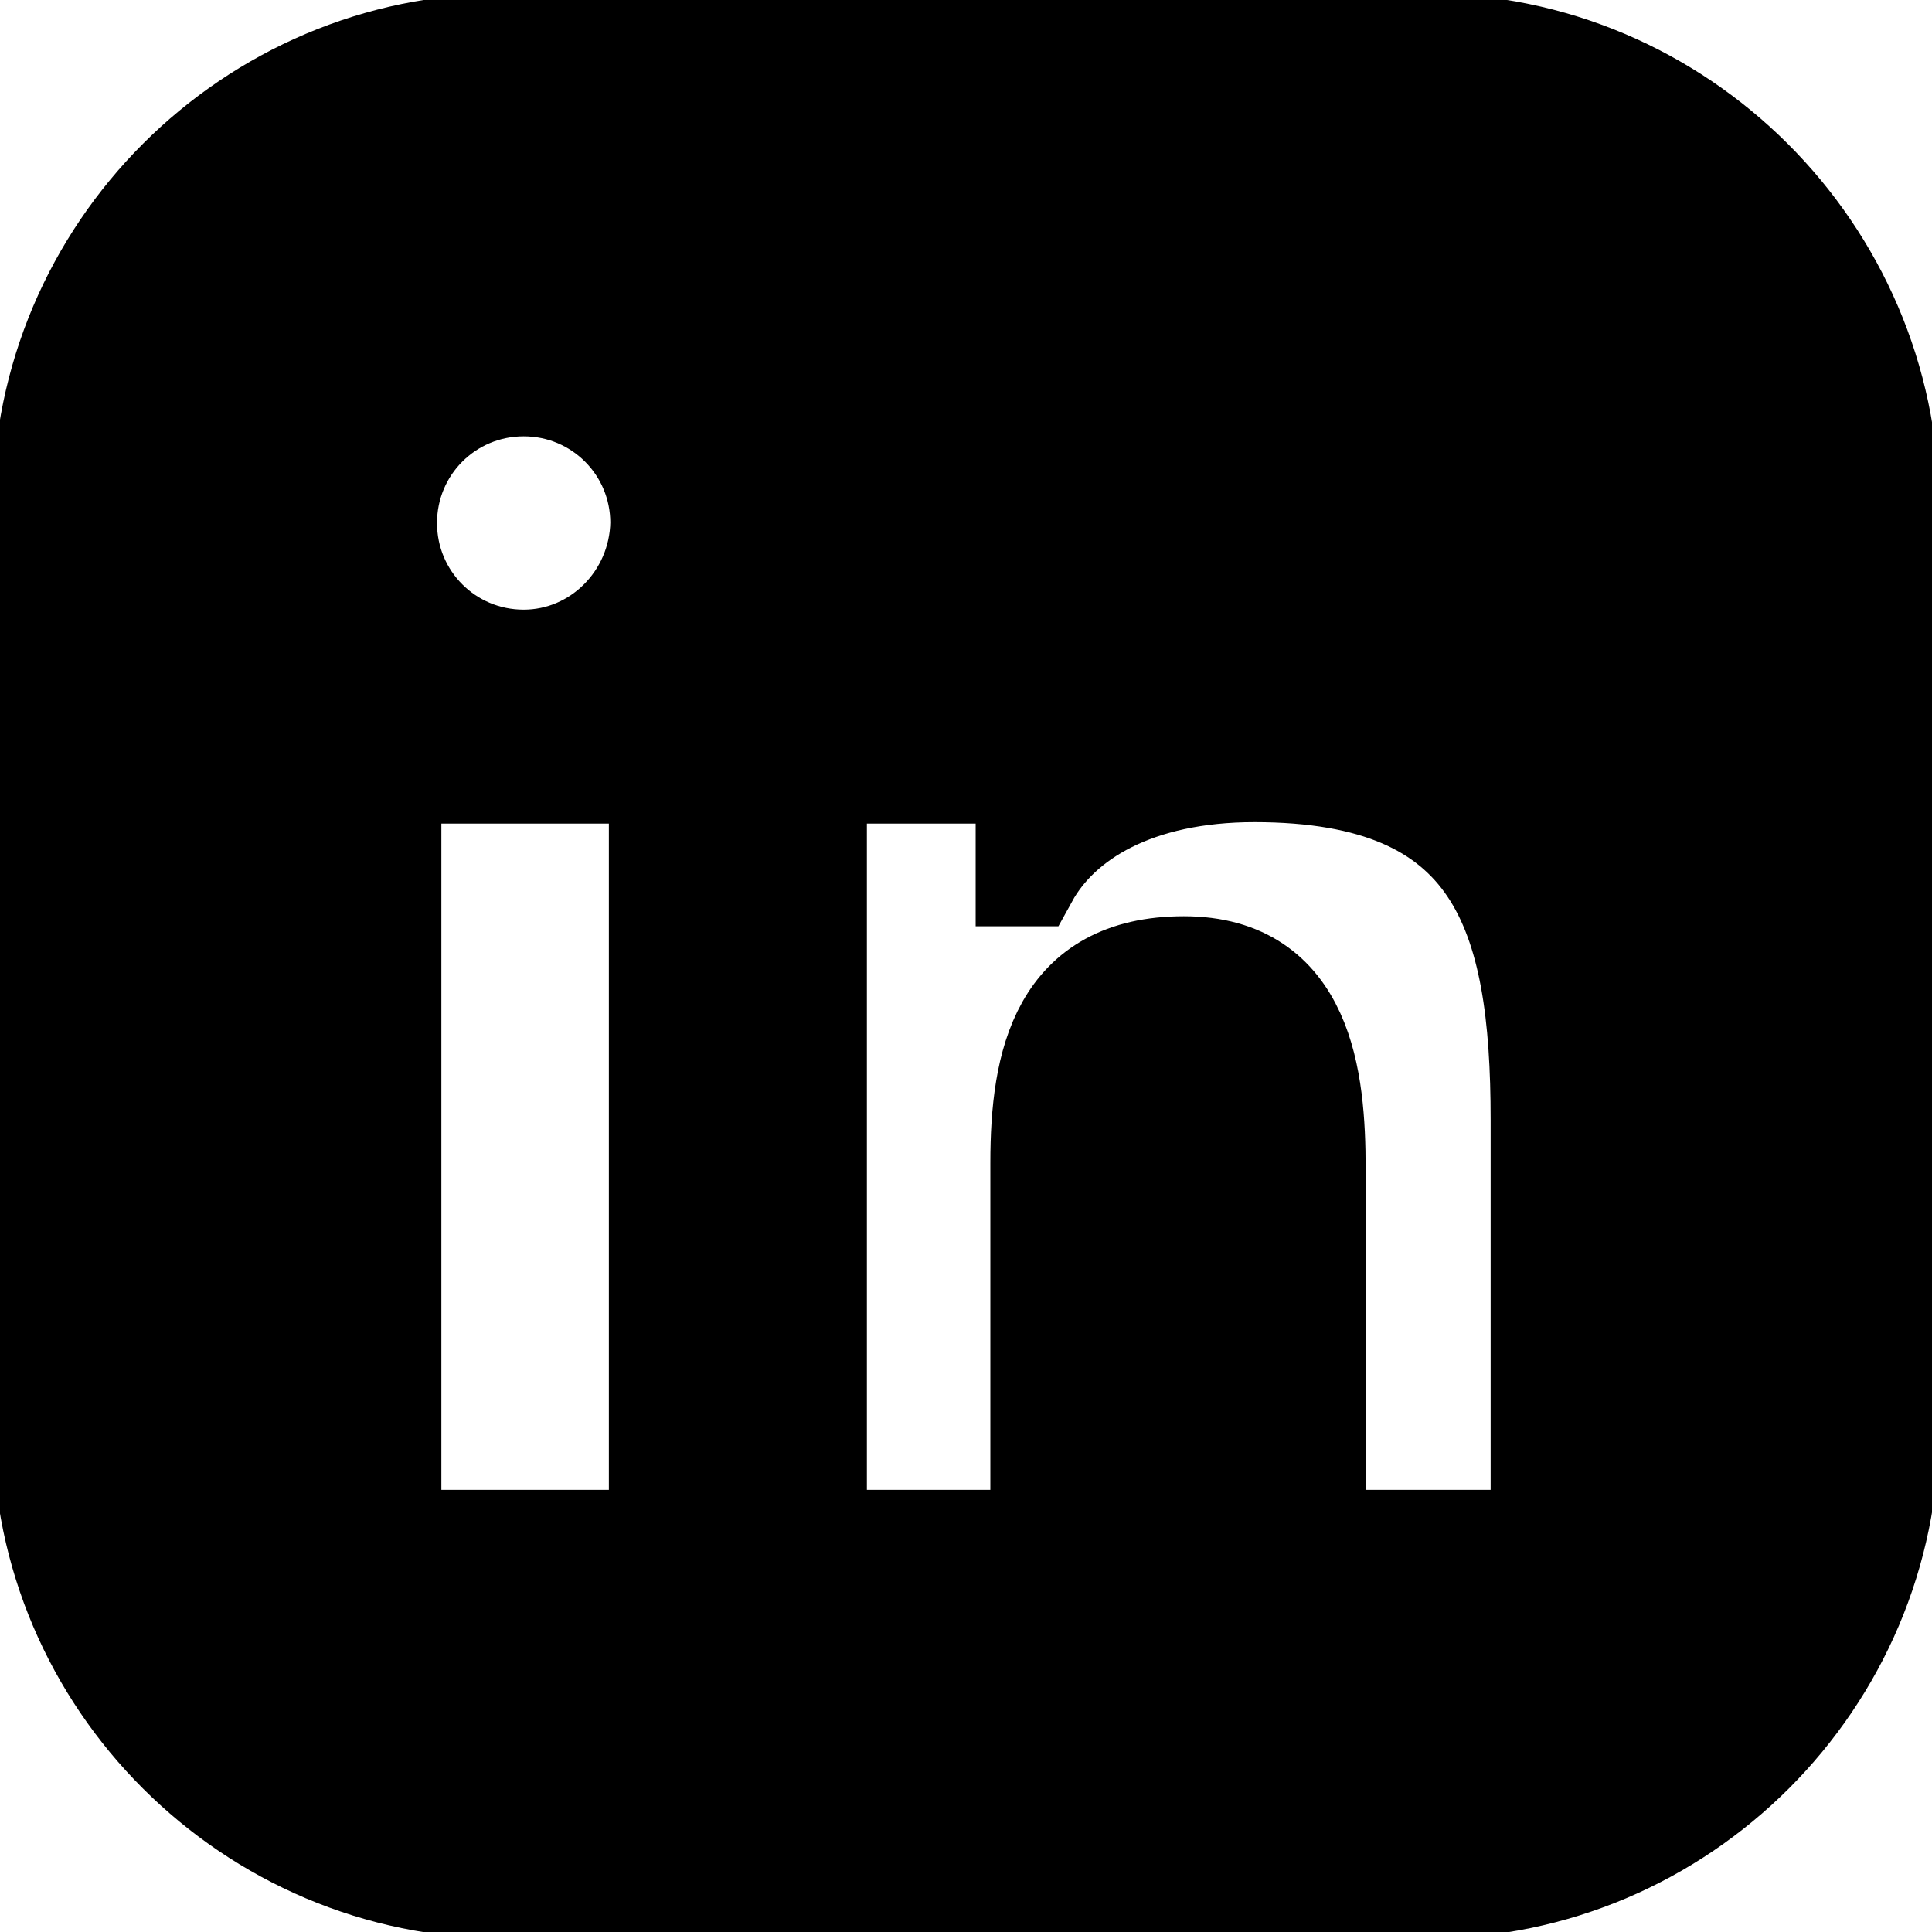<svg width="20" height="20" xmlns="http://www.w3.org/2000/svg" xml:space="preserve" version="1.1">

 <g>
  <title>Layer 1</title>
  <g stroke="null" id="svg_1">
   <g stroke="null" id="svg_2">
    <path stroke="null" id="svg_3" d="m14.761,0.433l-9.537,0c-2.642,0 -4.799,2.156 -4.799,4.799l0,9.552c0,2.627 2.156,4.784 4.799,4.784l9.552,0c2.642,0 4.799,-2.156 4.799,-4.799l0,-9.537c-0.015,-2.642 -2.172,-4.799 -4.814,-4.799zm-7.958,15.49l-2.734,0l0,-7.897l2.734,0l0,7.897zm-1.382,-9.112c-0.774,0 -1.397,-0.623 -1.397,-1.397c0,-0.774 0.623,-1.397 1.397,-1.397c0.774,0 1.397,0.623 1.397,1.397c-0.015,0.774 -0.638,1.397 -1.397,1.397zm10.509,9.112l-0.015,0l-2.278,0l0,-3.827c0,-0.926 -0.121,-2.111 -1.382,-2.111c-1.291,0 -1.503,1.002 -1.503,2.05l0,3.888l-2.278,0l0,-7.897l2.126,0l0,1.063l0.061,0c0.334,-0.607 1.109,-1.078 2.324,-1.078c2.506,0 2.946,1.443 2.946,3.584l0,4.328z"/>
   </g>
  </g>
  <g id="svg_4"/>
  <g id="svg_5"/>
  <g id="svg_6"/>
  <g id="svg_7"/>
  <g id="svg_8"/>
  <g id="svg_9"/>
  <g id="svg_10"/>
  <g id="svg_11"/>
  <g id="svg_12"/>
  <g id="svg_13"/>
  <g id="svg_14"/>
  <g id="svg_15"/>
  <g id="svg_16"/>
  <g id="svg_17"/>
  <g id="svg_18"/>
 </g>
</svg>